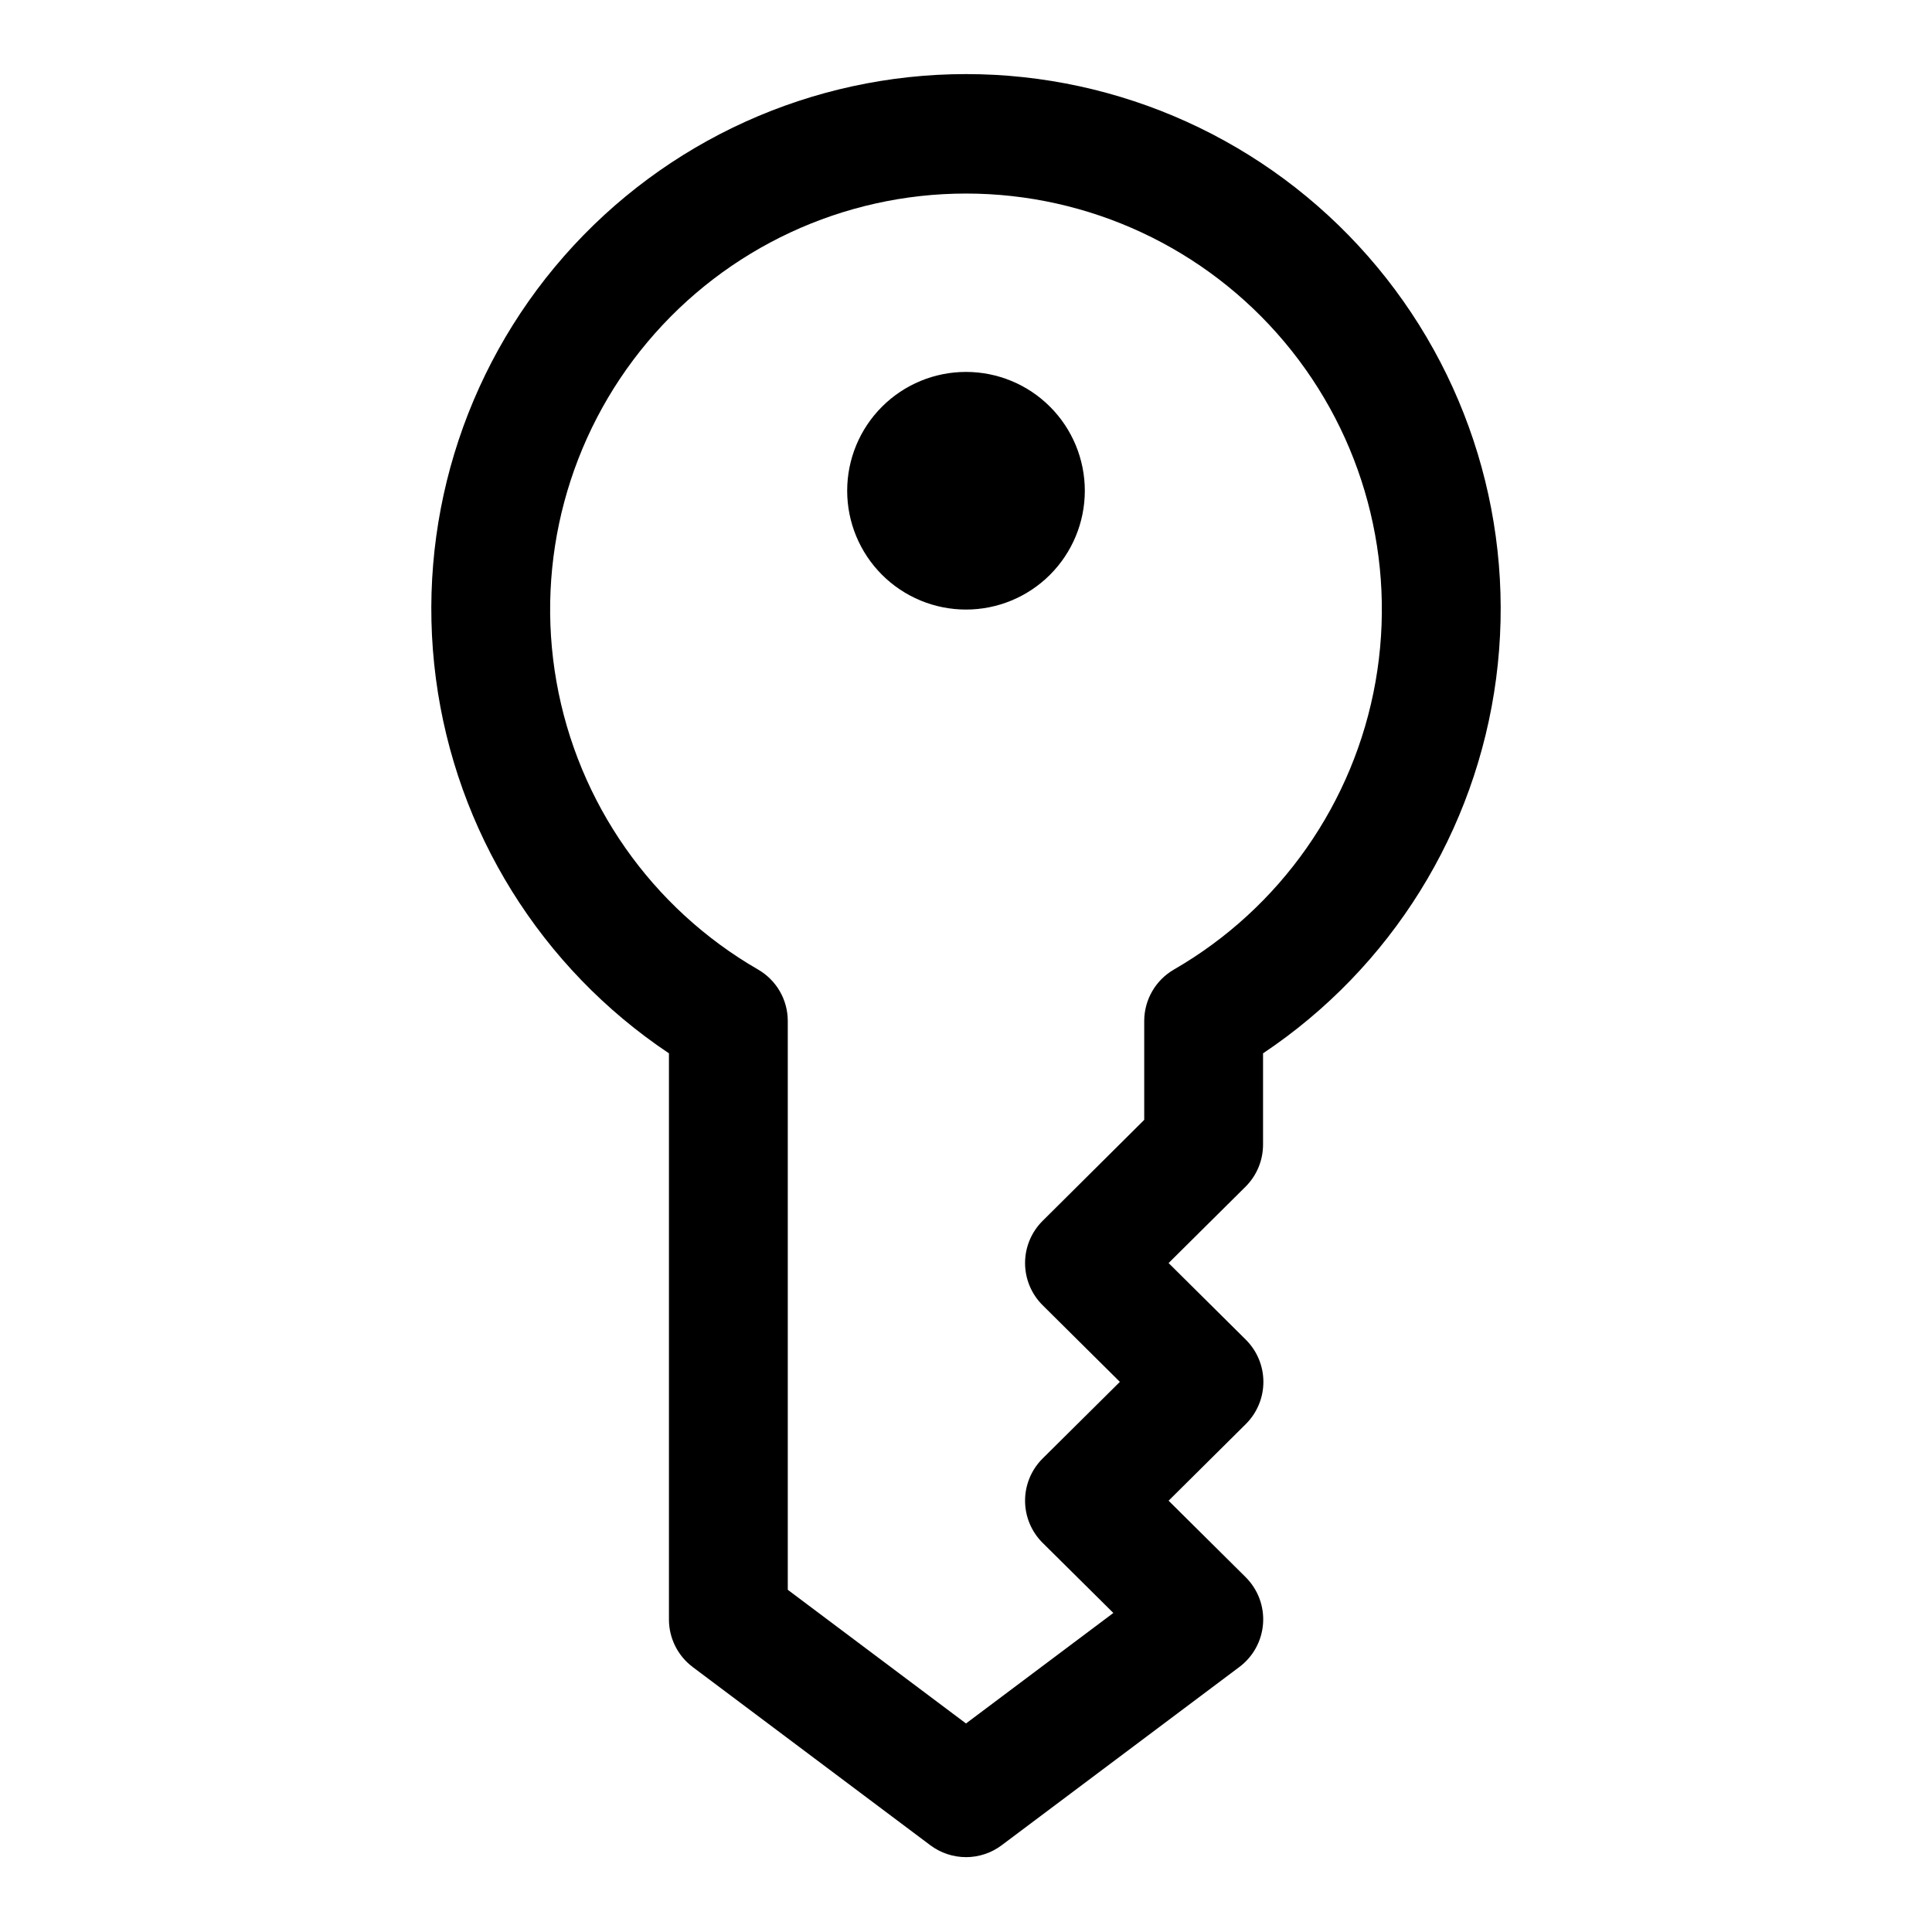 <?xml version="1.0" encoding="UTF-8"?>
<!-- Uploaded to: ICON Repo, www.svgrepo.com, Generator: ICON Repo Mixer Tools -->
<svg fill="#000000" width="800px" height="800px" version="1.1" viewBox="144 144 512 512" xmlns="http://www.w3.org/2000/svg">
 <g>
  <path d="m400 636.16c-3.406 0-6.723-1.105-9.449-3.148l-62.977-47.23v-0.004c-3.961-2.973-6.297-7.641-6.297-12.594v-150.04c-33.926-22.668-56.438-58.863-61.762-99.32-5.328-40.453 7.047-81.242 33.949-111.92 26.906-30.68 65.73-48.27 106.54-48.27s79.629 17.59 106.53 48.27c26.906 30.68 39.277 71.469 33.953 111.92-5.328 40.457-27.836 76.652-61.766 99.32v24.09c0.023 4.184-1.617 8.207-4.566 11.18l-20.465 20.309 20.469 20.309h-0.004c2.981 2.957 4.656 6.981 4.656 11.18s-1.676 8.223-4.656 11.18l-20.465 20.309 20.469 20.309h-0.004c3.234 3.238 4.902 7.719 4.566 12.281-0.328 4.562-2.629 8.758-6.297 11.492l-62.977 47.23v0.004c-2.727 2.043-6.039 3.148-9.445 3.148zm-47.23-70.848 47.23 35.426 39.047-29.285-18.734-18.578h-0.004c-2.981-2.957-4.656-6.981-4.656-11.18 0-4.199 1.676-8.223 4.656-11.18l20.469-20.309-20.469-20.309c-2.981-2.957-4.656-6.981-4.656-11.18s1.676-8.223 4.656-11.18l26.922-26.762v-26.293c0.035-5.594 3.031-10.746 7.871-13.543 28.215-16.285 47.773-44.223 53.43-76.305s-3.168-65.023-24.109-89.977c-20.938-24.957-51.848-39.367-84.422-39.367-32.578 0-63.484 14.41-84.426 39.367-20.941 24.953-29.766 57.895-24.109 89.977s25.219 60.02 53.43 76.305c4.844 2.797 7.84 7.949 7.871 13.543z"/>
  <path d="m415.74 274.05c0 8.695-7.047 15.742-15.742 15.742s-15.746-7.047-15.746-15.742 7.051-15.746 15.746-15.746 15.742 7.051 15.742 15.746"/>
  <path d="m400 305.54c-8.352 0-16.363-3.32-22.266-9.223-5.906-5.906-9.223-13.914-9.223-22.266s3.316-16.359 9.223-22.266c5.902-5.906 13.914-9.223 22.266-9.223s16.359 3.316 22.266 9.223c5.902 5.906 9.223 13.914 9.223 22.266s-3.32 16.359-9.223 22.266c-5.906 5.902-13.914 9.223-22.266 9.223z"/>
 </g>
</svg>